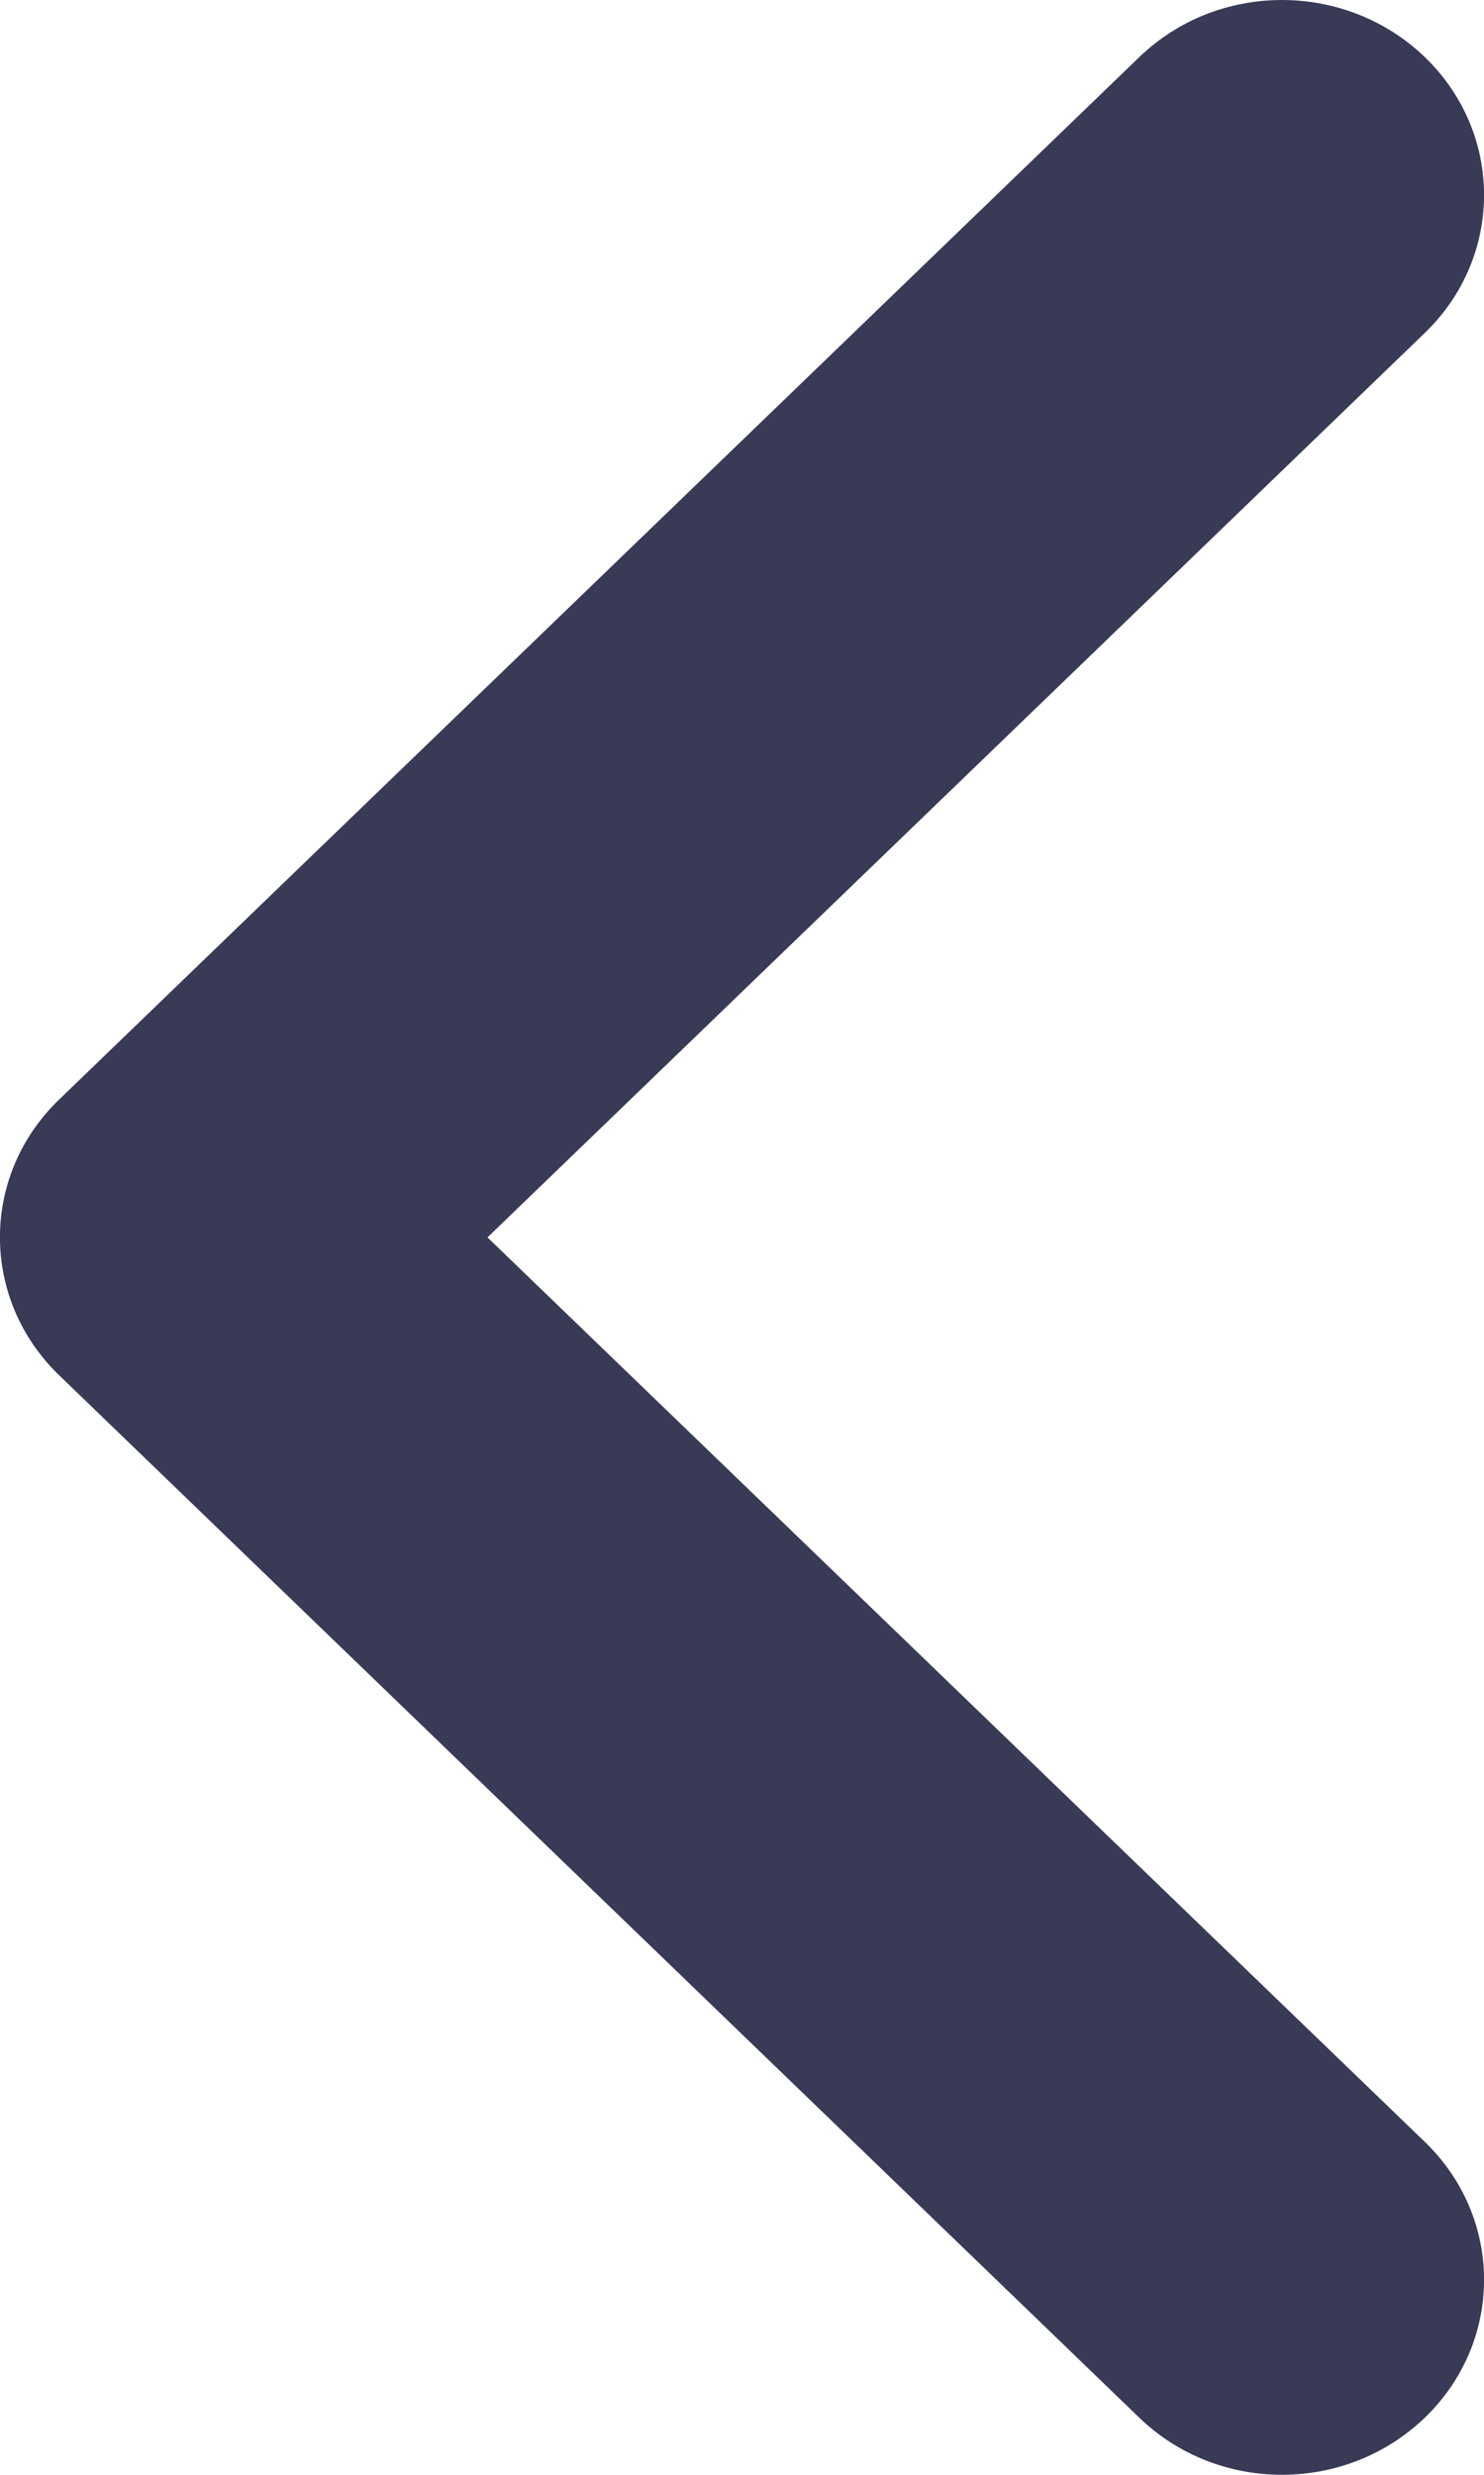 <svg width="6" height="10" viewBox="0 0 6 10" fill="none" xmlns="http://www.w3.org/2000/svg">
<path fill-rule="evenodd" clip-rule="evenodd" d="M4.606 0.231C4.925 -0.077 5.441 -0.077 5.761 0.231C6.08 0.539 6.08 1.037 5.761 1.345L1.971 5L5.761 8.655C6.08 8.963 6.08 9.461 5.761 9.769C5.441 10.077 4.925 10.077 4.606 9.769L0.239 5.557C-0.08 5.249 -0.08 4.75 0.239 4.443L4.606 0.231Z" fill="#393A56"/>
</svg>
